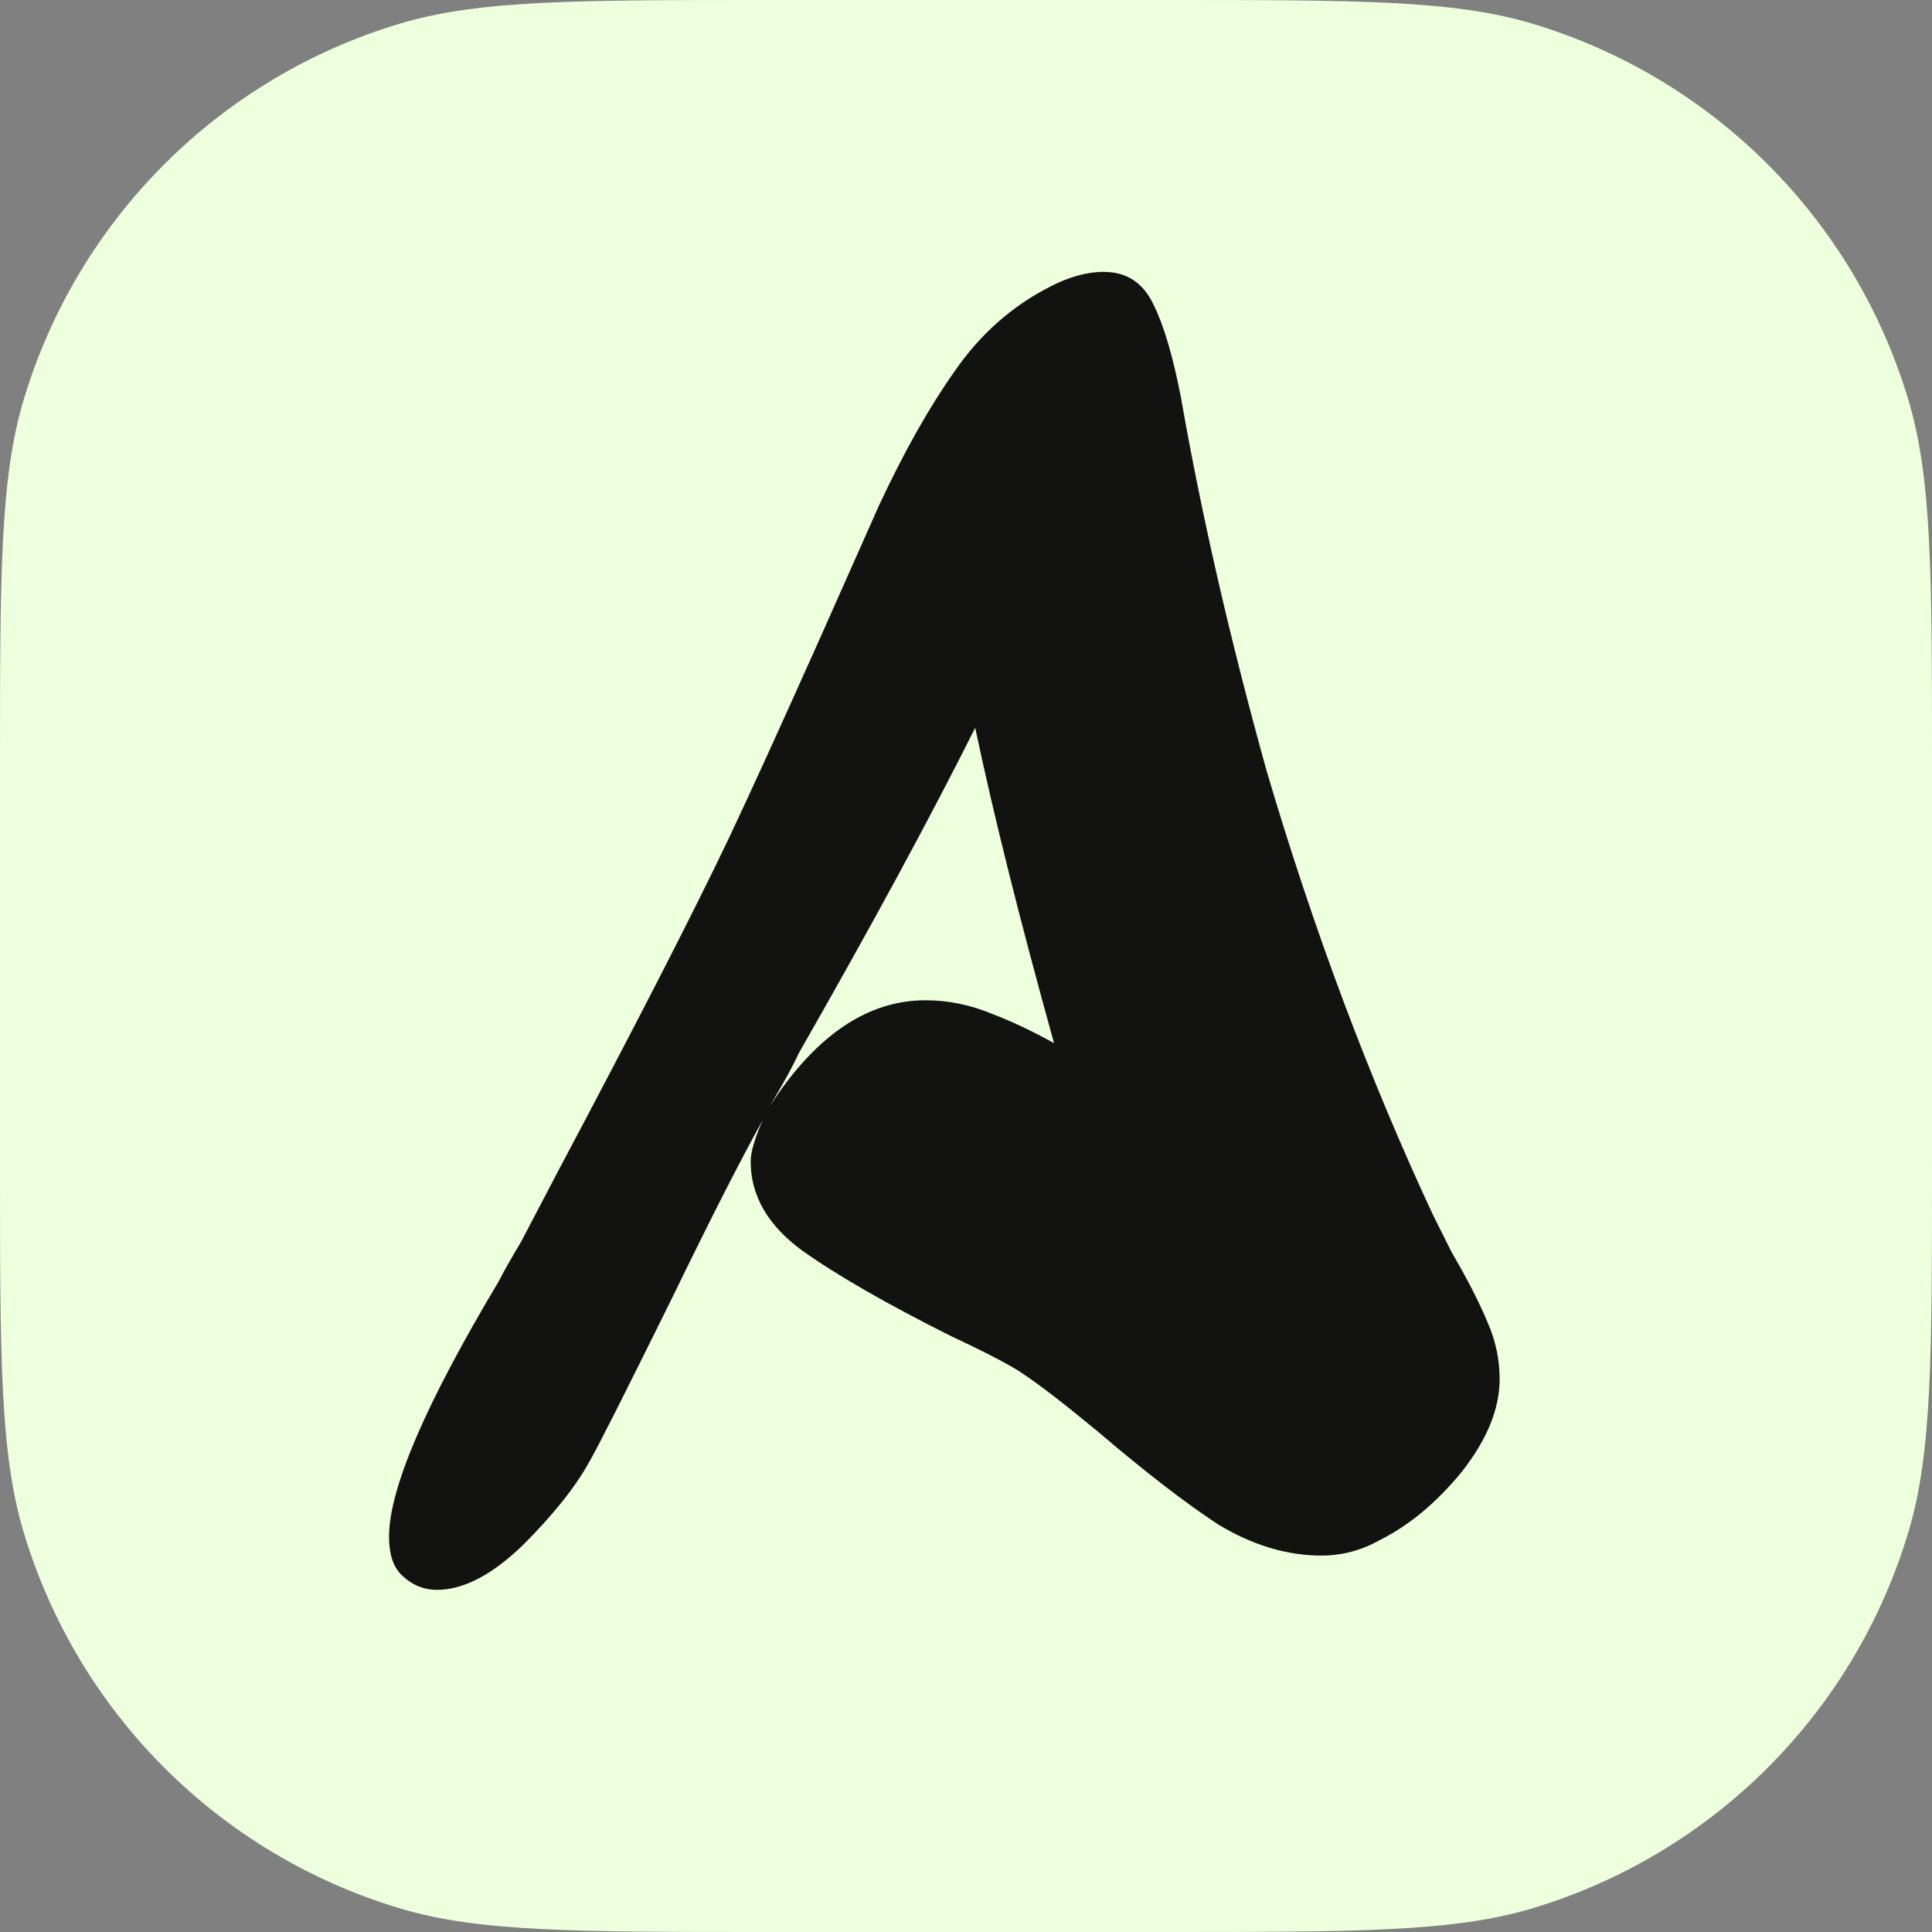 <svg width="62" height="62" viewBox="0 0 62 62" fill="none" xmlns="http://www.w3.org/2000/svg">
<rect x="0" y="0" width="62" height="62" fill="#808080" stroke="none"/>
<path d="M0 24.66C0 18.464 0 15.366 0.755 12.843C2.492 7.035 7.035 2.492 12.843 0.755C15.366 0 18.464 0 24.66 0H37.34C43.536 0 46.634 0 49.157 0.755C54.965 2.492 59.508 7.035 61.245 12.843C62 15.366 62 18.464 62 24.66V37.34C62 43.536 62 46.634 61.245 49.157C59.508 54.965 54.965 59.508 49.157 61.245C46.634 62 43.536 62 37.34 62H24.66C18.464 62 15.366 62 12.843 61.245C7.035 59.508 2.492 54.965 0.755 49.157C0 46.634 0 43.536 0 37.34V24.66Z" fill="#EDFFDD"/>
<path d="M31.845 32.54C32.432 32.76 33.092 33.072 33.825 33.475C32.725 29.515 31.882 26.142 31.295 23.355C29.865 26.215 27.977 29.698 25.63 33.805C25.447 34.208 25.135 34.777 24.695 35.51C26.162 33.237 27.83 32.1 29.7 32.1C30.433 32.1 31.148 32.247 31.845 32.54ZM40.645 24.73C42.148 29.827 43.927 34.575 45.98 38.975L46.585 40.185C47.098 41.065 47.483 41.817 47.74 42.44C47.997 43.027 48.125 43.632 48.125 44.255C48.125 45.208 47.722 46.198 46.915 47.225C46.108 48.215 45.228 48.948 44.275 49.425C43.688 49.755 43.065 49.92 42.405 49.92C41.305 49.92 40.205 49.59 39.105 48.93C38.042 48.233 36.758 47.243 35.255 45.96C34.192 45.08 33.385 44.457 32.835 44.09C32.468 43.833 31.698 43.43 30.525 42.88C28.472 41.853 26.877 40.937 25.74 40.13C24.64 39.323 24.09 38.37 24.09 37.27C24.09 36.977 24.218 36.537 24.475 35.95C23.778 37.197 22.807 39.103 21.56 41.67C20.02 44.787 19.14 46.528 18.92 46.895C18.48 47.702 17.765 48.6 16.775 49.59C15.785 50.543 14.868 51.02 14.025 51.02C13.585 51.02 13.2 50.855 12.87 50.525C12.613 50.268 12.485 49.865 12.485 49.315C12.485 47.775 13.658 45.043 16.005 41.12C16.152 40.827 16.39 40.405 16.72 39.855L17.93 37.545C20.423 32.852 22.238 29.313 23.375 26.93C24.035 25.537 24.988 23.447 26.235 20.66L28.215 16.205C29.022 14.482 29.828 13.052 30.635 11.915C31.442 10.742 32.45 9.843 33.66 9.22C34.283 8.89 34.87 8.725 35.42 8.725C36.153 8.725 36.685 9.073 37.015 9.77C37.345 10.43 37.638 11.42 37.895 12.74C38.555 16.517 39.472 20.513 40.645 24.73Z" fill="#121211"/>
</svg>
